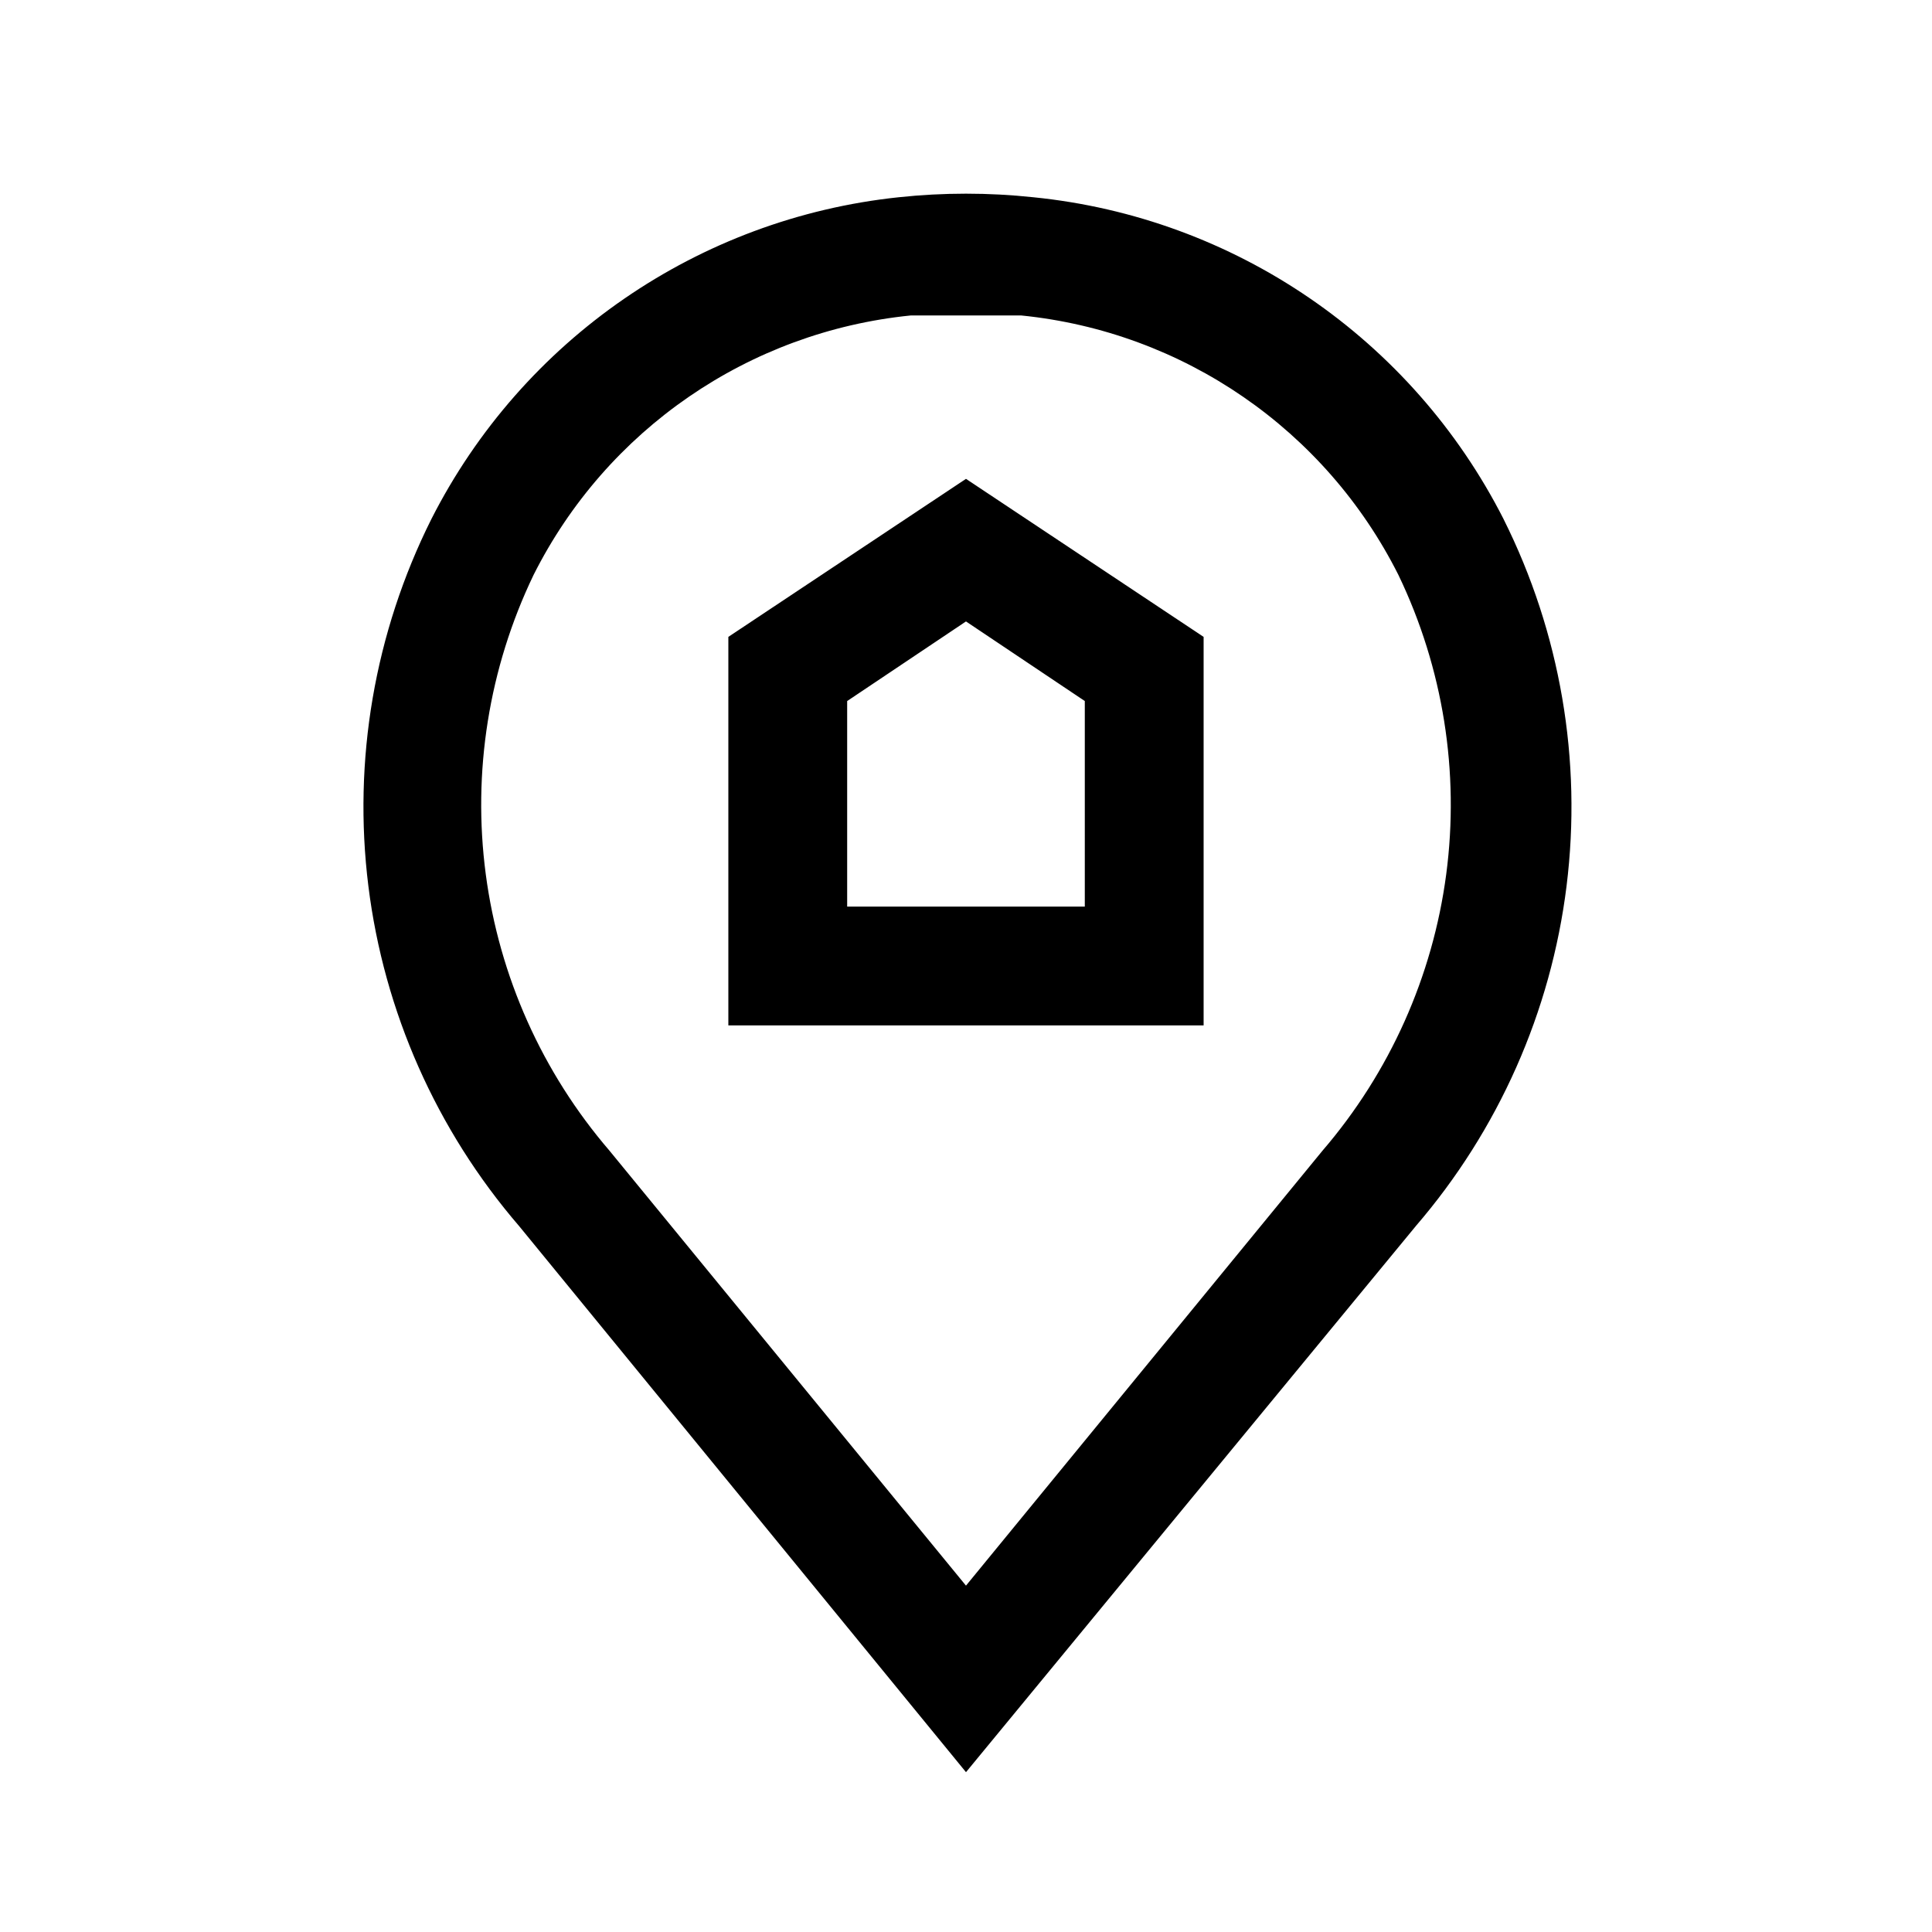 <?xml version="1.0" encoding="UTF-8"?>
<!-- Uploaded to: SVG Repo, www.svgrepo.com, Generator: SVG Repo Mixer Tools -->
<svg fill="#000000" width="800px" height="800px" version="1.1" viewBox="144 144 512 512" xmlns="http://www.w3.org/2000/svg">
 <path d="m542.48 281.6c-24.305-47.832-71.301-79.992-124.69-85.332-11.828-1.258-23.754-1.258-35.582 0-53.098 5.594-99.746 37.719-123.91 85.332-15.02 30.047-20.824 63.867-16.676 97.203 4.144 33.336 18.055 64.699 39.977 90.152l118.4 144.69 119.18-144.69h-0.004c21.926-25.453 35.836-56.816 39.98-90.152 4.144-33.336-1.656-67.156-16.68-97.203zm-48.02 167.36-94.465 115.25-94.465-115.25h0.004c-17.824-20.719-29.223-46.18-32.801-73.277-3.582-27.094 0.816-54.645 12.648-79.281 19.348-38.535 57.07-64.492 99.973-68.801h14.641 14.641 0.004c42.906 4.309 80.625 30.266 99.973 68.801 11.836 24.637 16.23 52.188 12.652 79.281-3.582 27.098-14.98 52.559-32.805 73.277zm-157.44-136.18v102.96h125.95v-102.96l-62.977-41.879zm94.465 71.477h-62.977v-54.473l31.488-21.098 31.488 21.098z"/>
</svg>